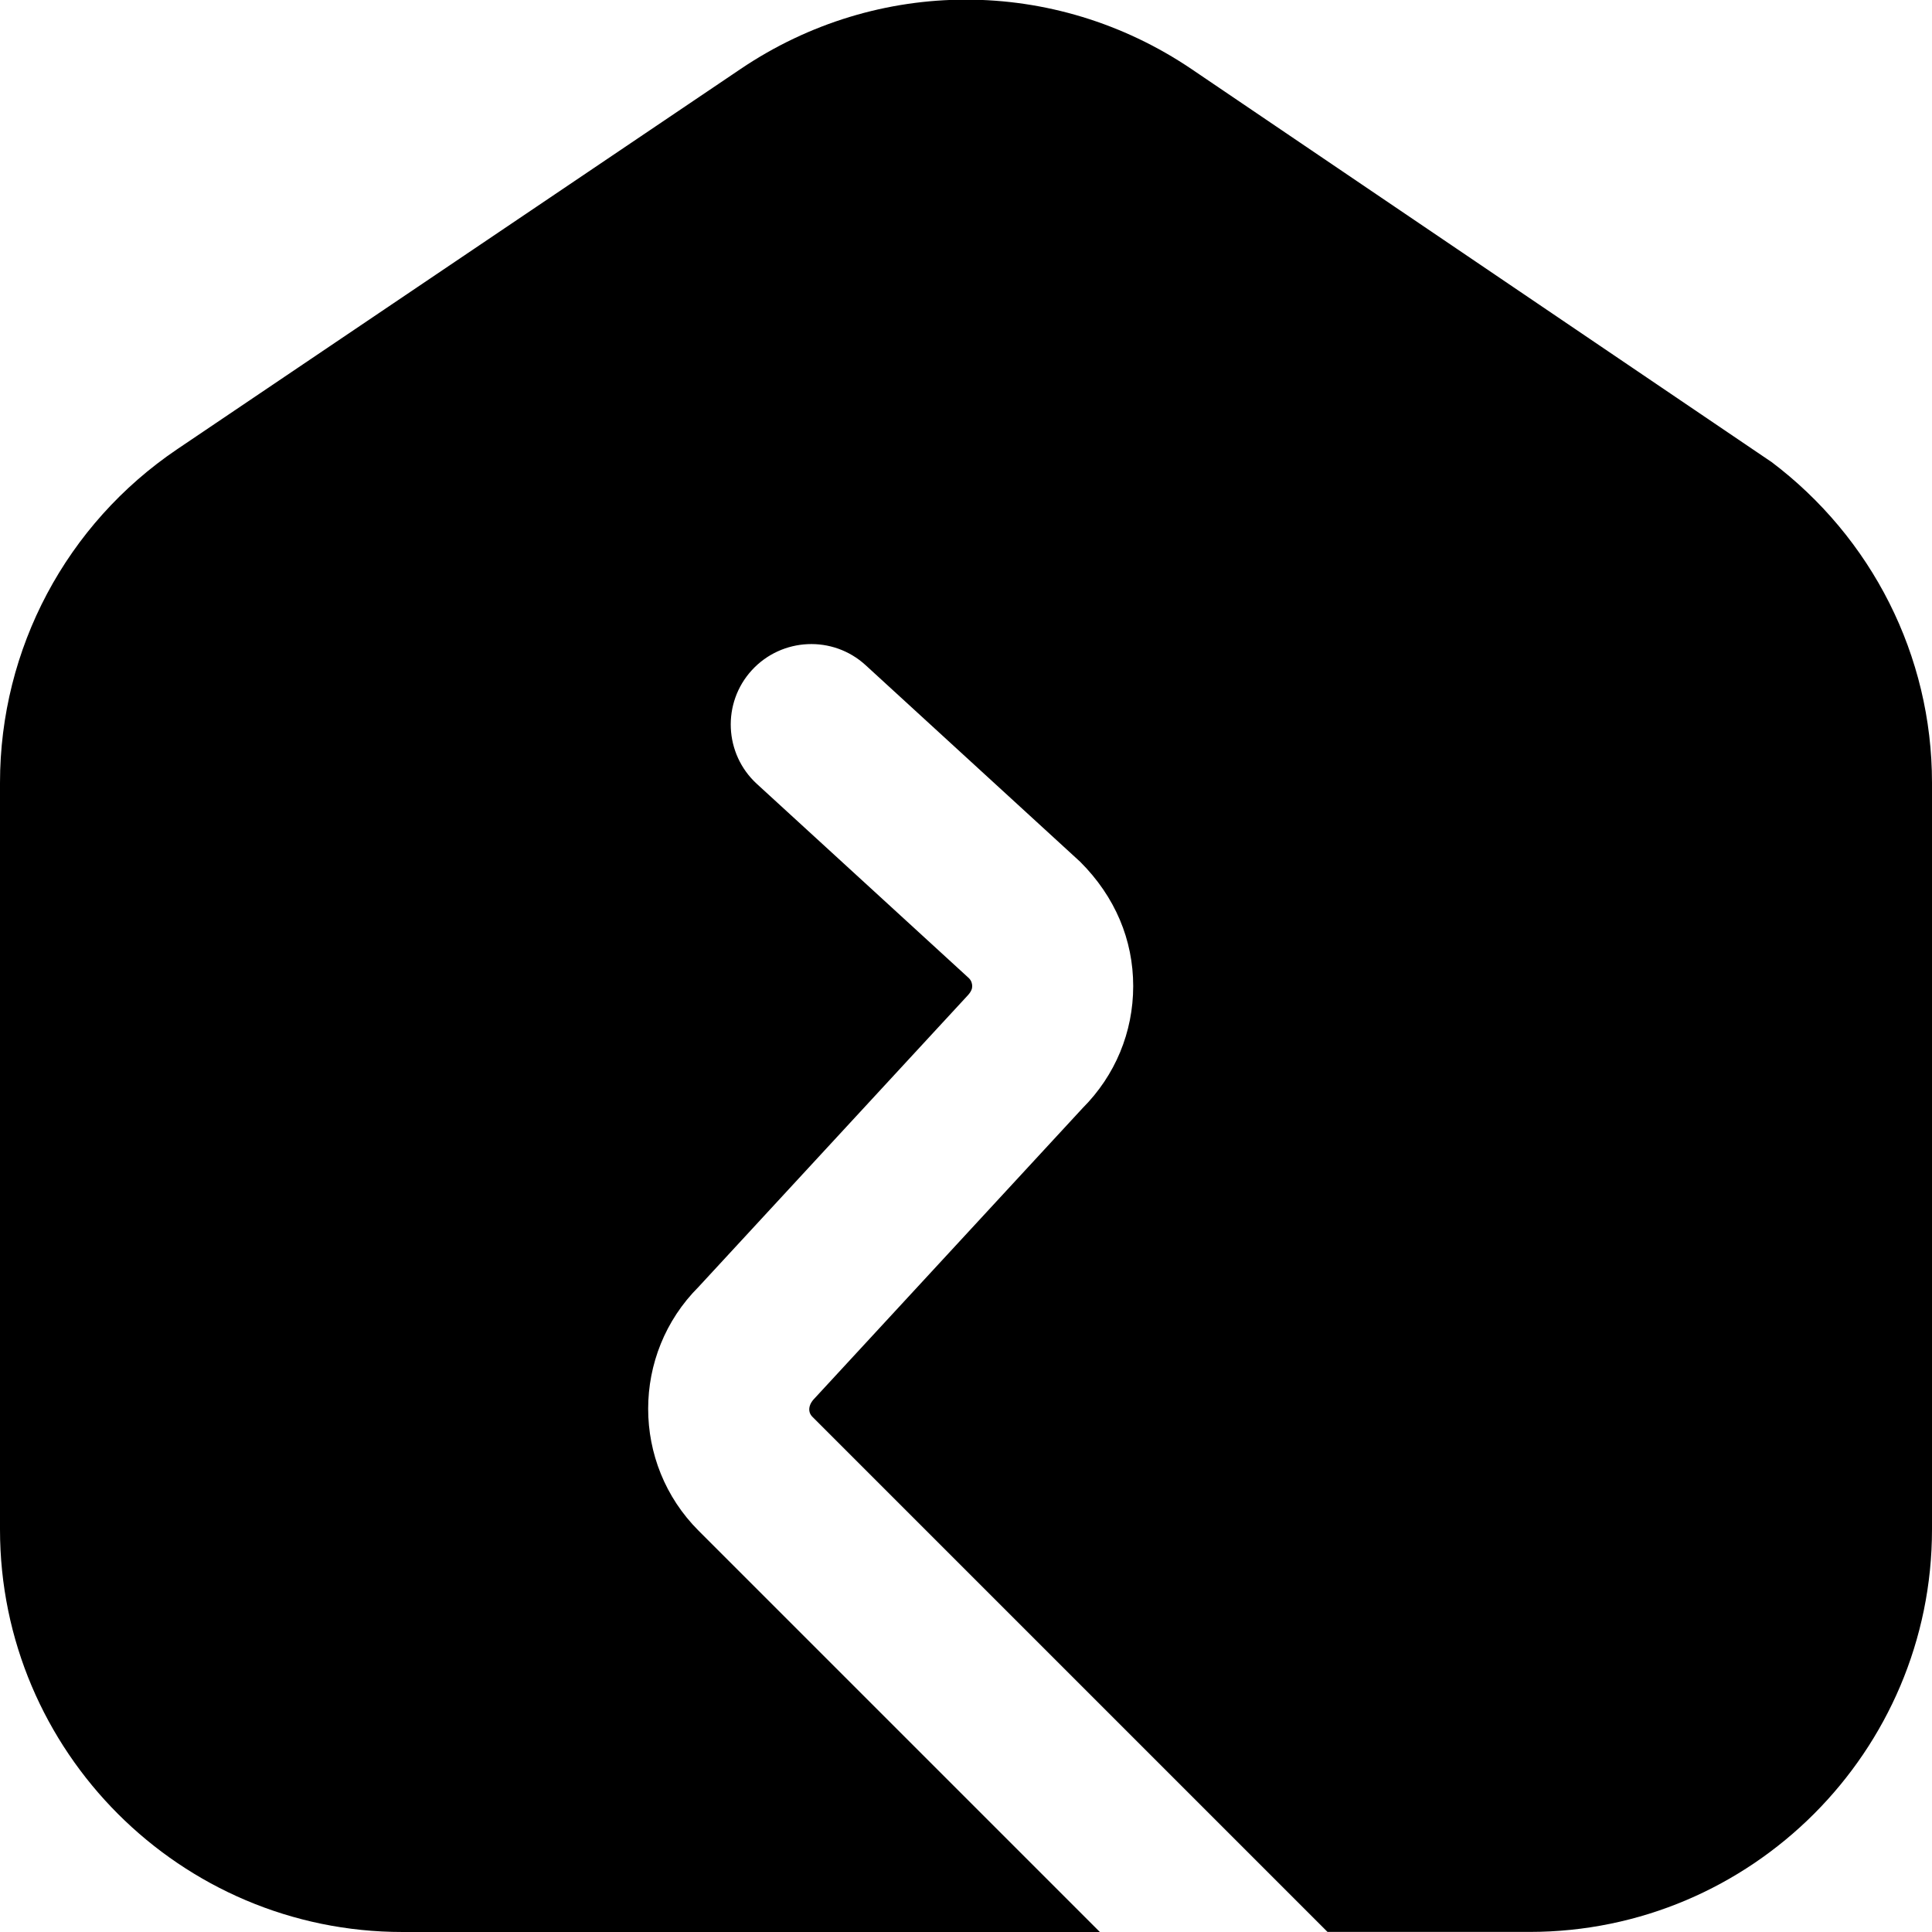 <?xml version="1.0" encoding="UTF-8"?>
<svg xmlns="http://www.w3.org/2000/svg" id="Layer_1" data-name="Layer 1" viewBox="0 0 24 24">
  <path d="m22,5.735L14.797.855c-1.699-1.146-3.895-1.146-5.594,0L2.203,5.579c-1.379.931-2.203,2.48-2.203,4.145v9.276c0,2.757,2.243,5,5,5h8.663l-4.985-4.985c-.835-.835-.835-2.194,0-3.029l3.33-3.606c.062-.063.069-.102.069-.129s-.007-.066-.041-.1l-2.634-2.413c-.407-.373-.435-1.006-.062-1.413.373-.406,1.006-.435,1.413-.062l2.665,2.442c.436.435.659.972.659,1.545s-.224,1.11-.628,1.515l-3.33,3.606c-.083.084-.083.174-.027.229l6.399,6.399h2.509c2.757,0,5-2.243,5-5v-9.276c0-1.579-.748-3.047-2-3.989Z"/>
</svg>
